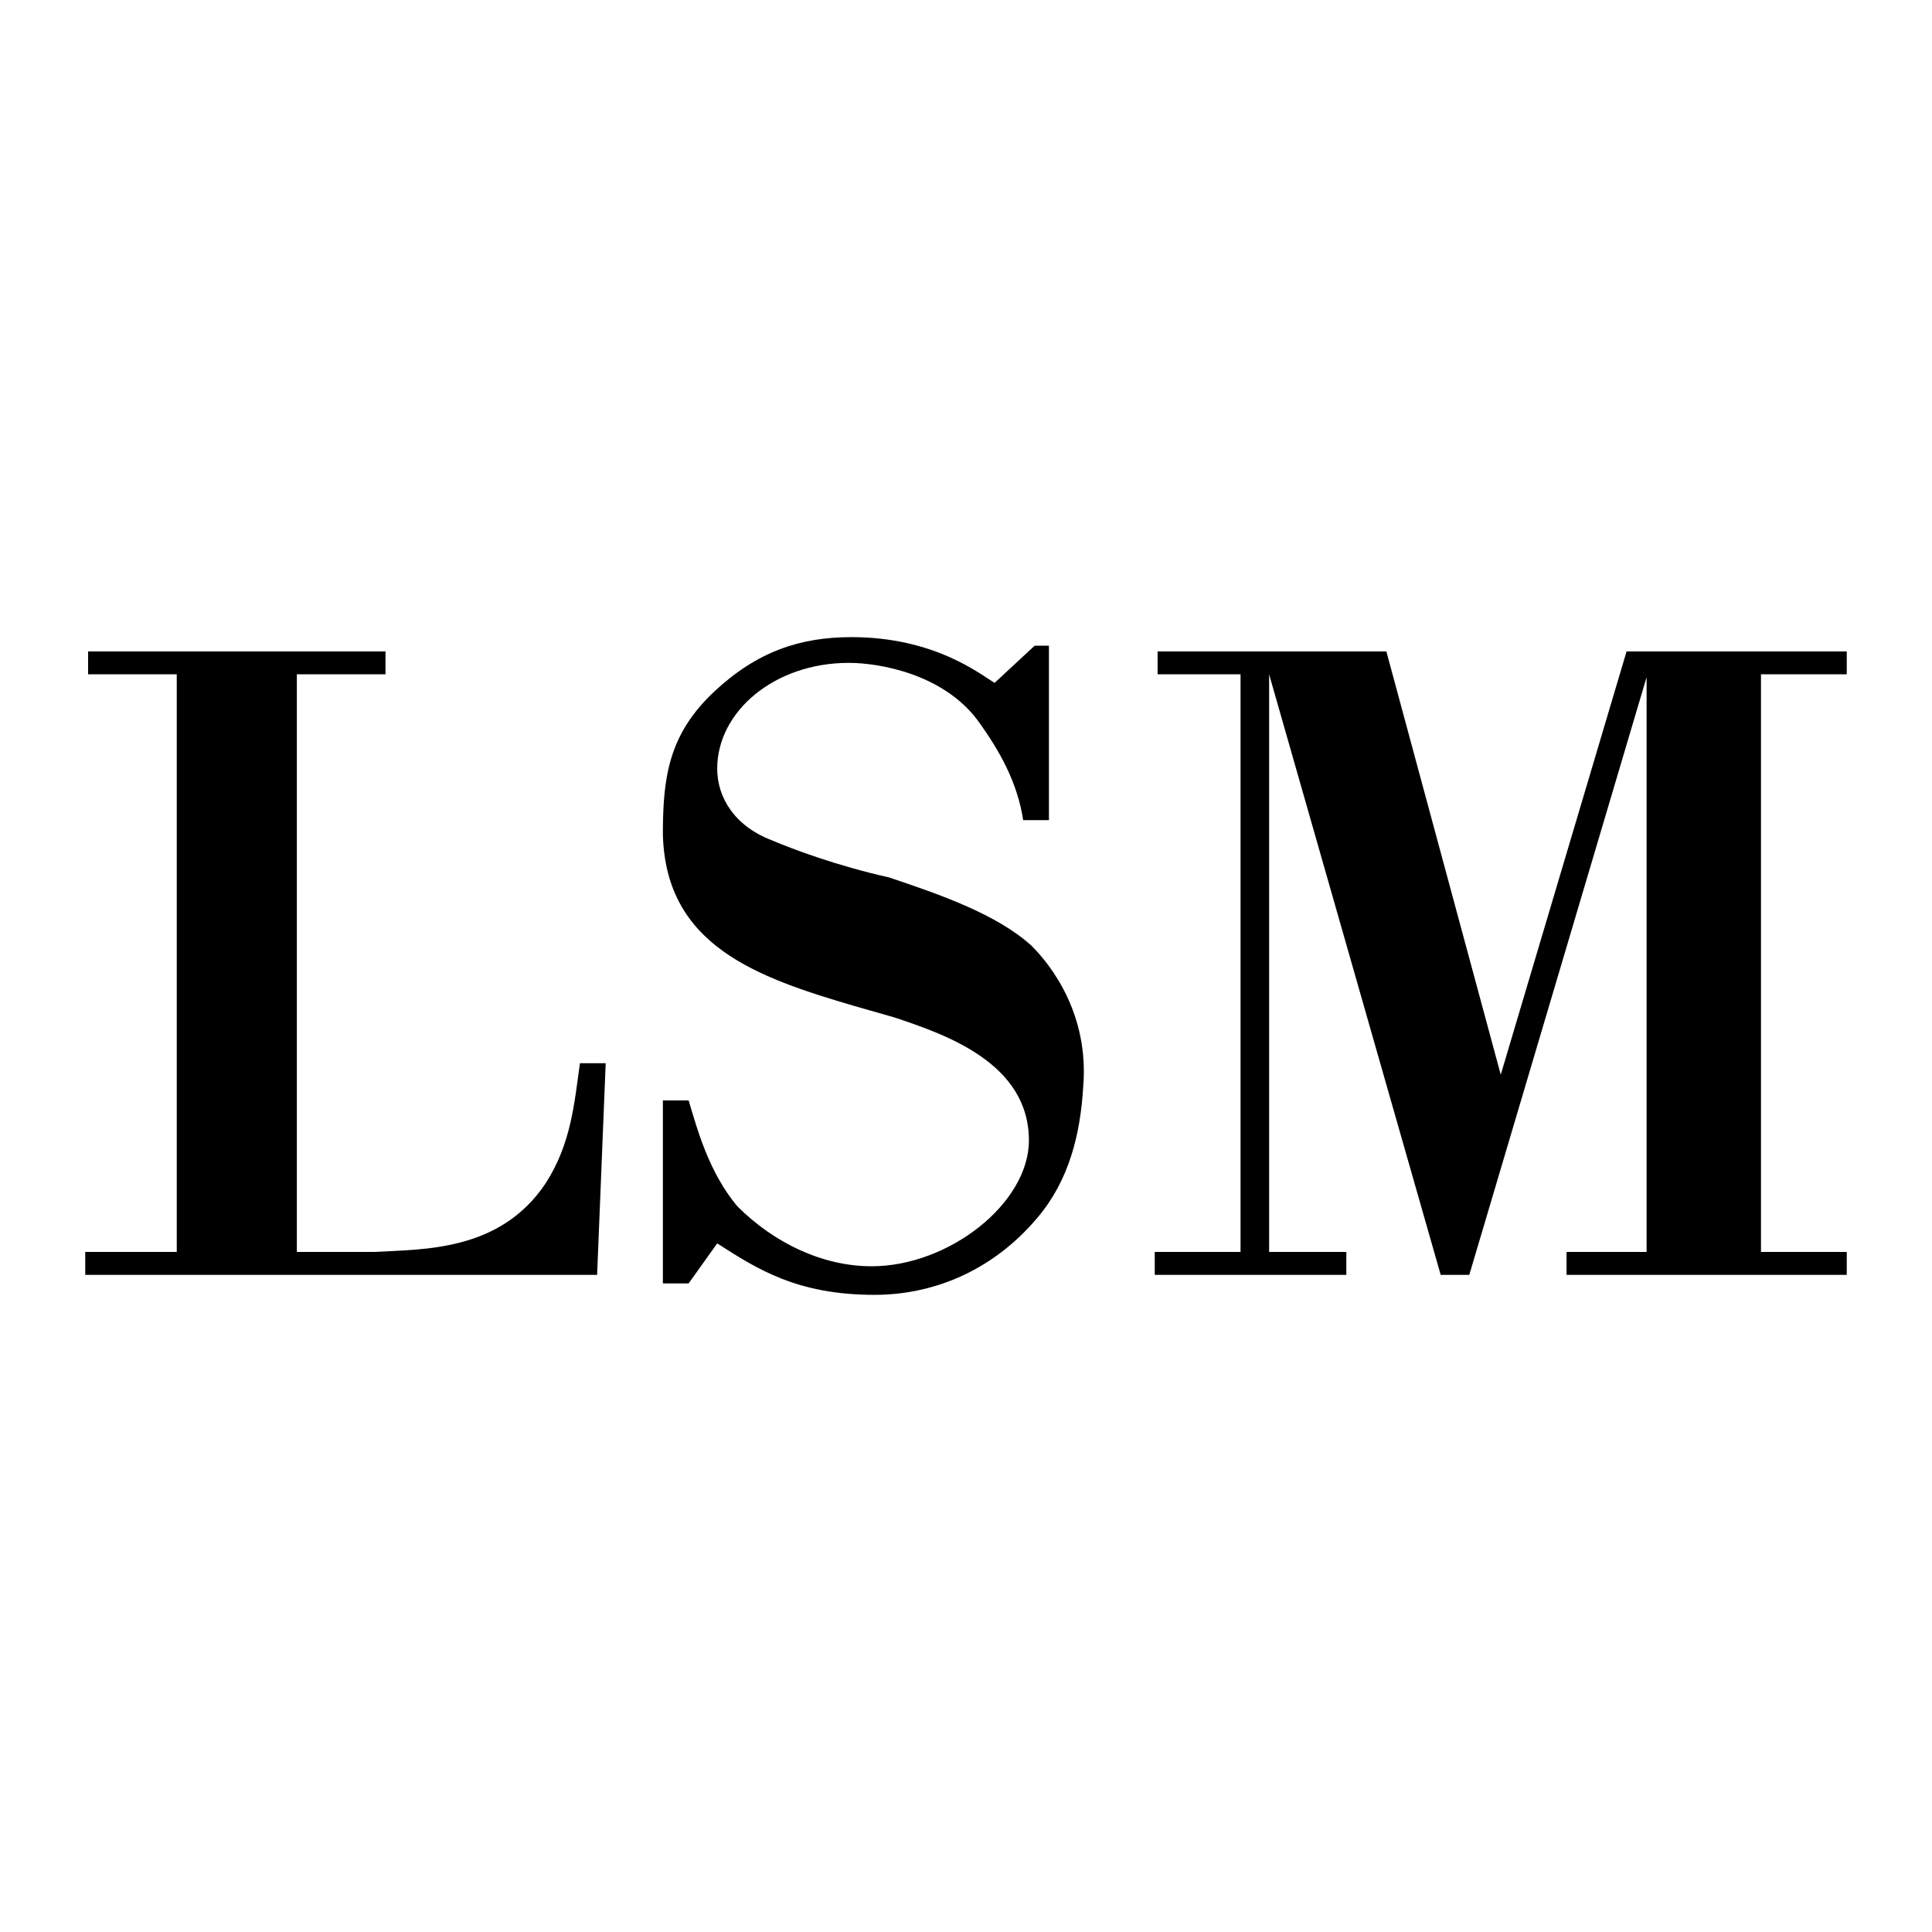 <svg xmlns="http://www.w3.org/2000/svg" width="2500" height="2500" viewBox="0 0 192.756 192.756"><g fill-rule="evenodd" clip-rule="evenodd"><path fill="#fff" d="M0 0h192.756v192.756H0V0z"/><path d="M29.617 67.277v57.631h7.703c4.85-.285 12.554 0 17.118-6.848 2.568-3.994 2.853-7.988 3.424-11.982h2.568l-.856 21.113H8.504v-2.283h9.13V67.277H8.789v-2.283h29.672v2.283h-8.844zM104.652 81.828h-2.568c-.57-3.709-2.281-6.848-4.564-9.986-3.424-4.565-9.701-5.707-12.839-5.707-7.418 0-13.125 4.851-13.125 10.557 0 2.854 1.712 5.706 5.421 7.133 1.997.856 6.562 2.568 11.698 3.709 5.136 1.712 10.841 3.709 14.265 6.848 1.998 1.997 5.707 6.847 5.137 13.98-.285 4.85-1.428 9.414-4.566 13.123-4.564 5.422-10.555 7.703-16.262 7.703-7.703 0-11.697-2.566-15.692-5.135l-2.853 3.994h-2.568v-18.26h2.568c.856 2.854 1.997 7.133 4.85 10.557 3.709 3.709 8.559 5.992 13.409 5.992 7.703 0 15.691-6.277 15.691-12.555 0-7.703-8.273-10.557-13.409-12.268l-3.994-1.141C75.55 97.518 66.42 94.38 66.135 83.253c0-5.706.571-9.986 5.135-14.265 4.28-3.995 8.559-5.421 13.695-5.421 8.274 0 12.839 3.709 14.265 4.565l3.994-3.709h1.428v17.405zM134.324 124.908v2.283h-19.115v-2.283h8.559V67.277h-8.274v-2.283h22.824l11.412 42.227 12.553-42.227h21.969v2.283h-8.559v57.631h8.559v2.283h-27.959v-2.283h7.988V67.562l-17.689 59.629h-2.854l-17.117-59.914v57.631h7.703z"/></g></svg>